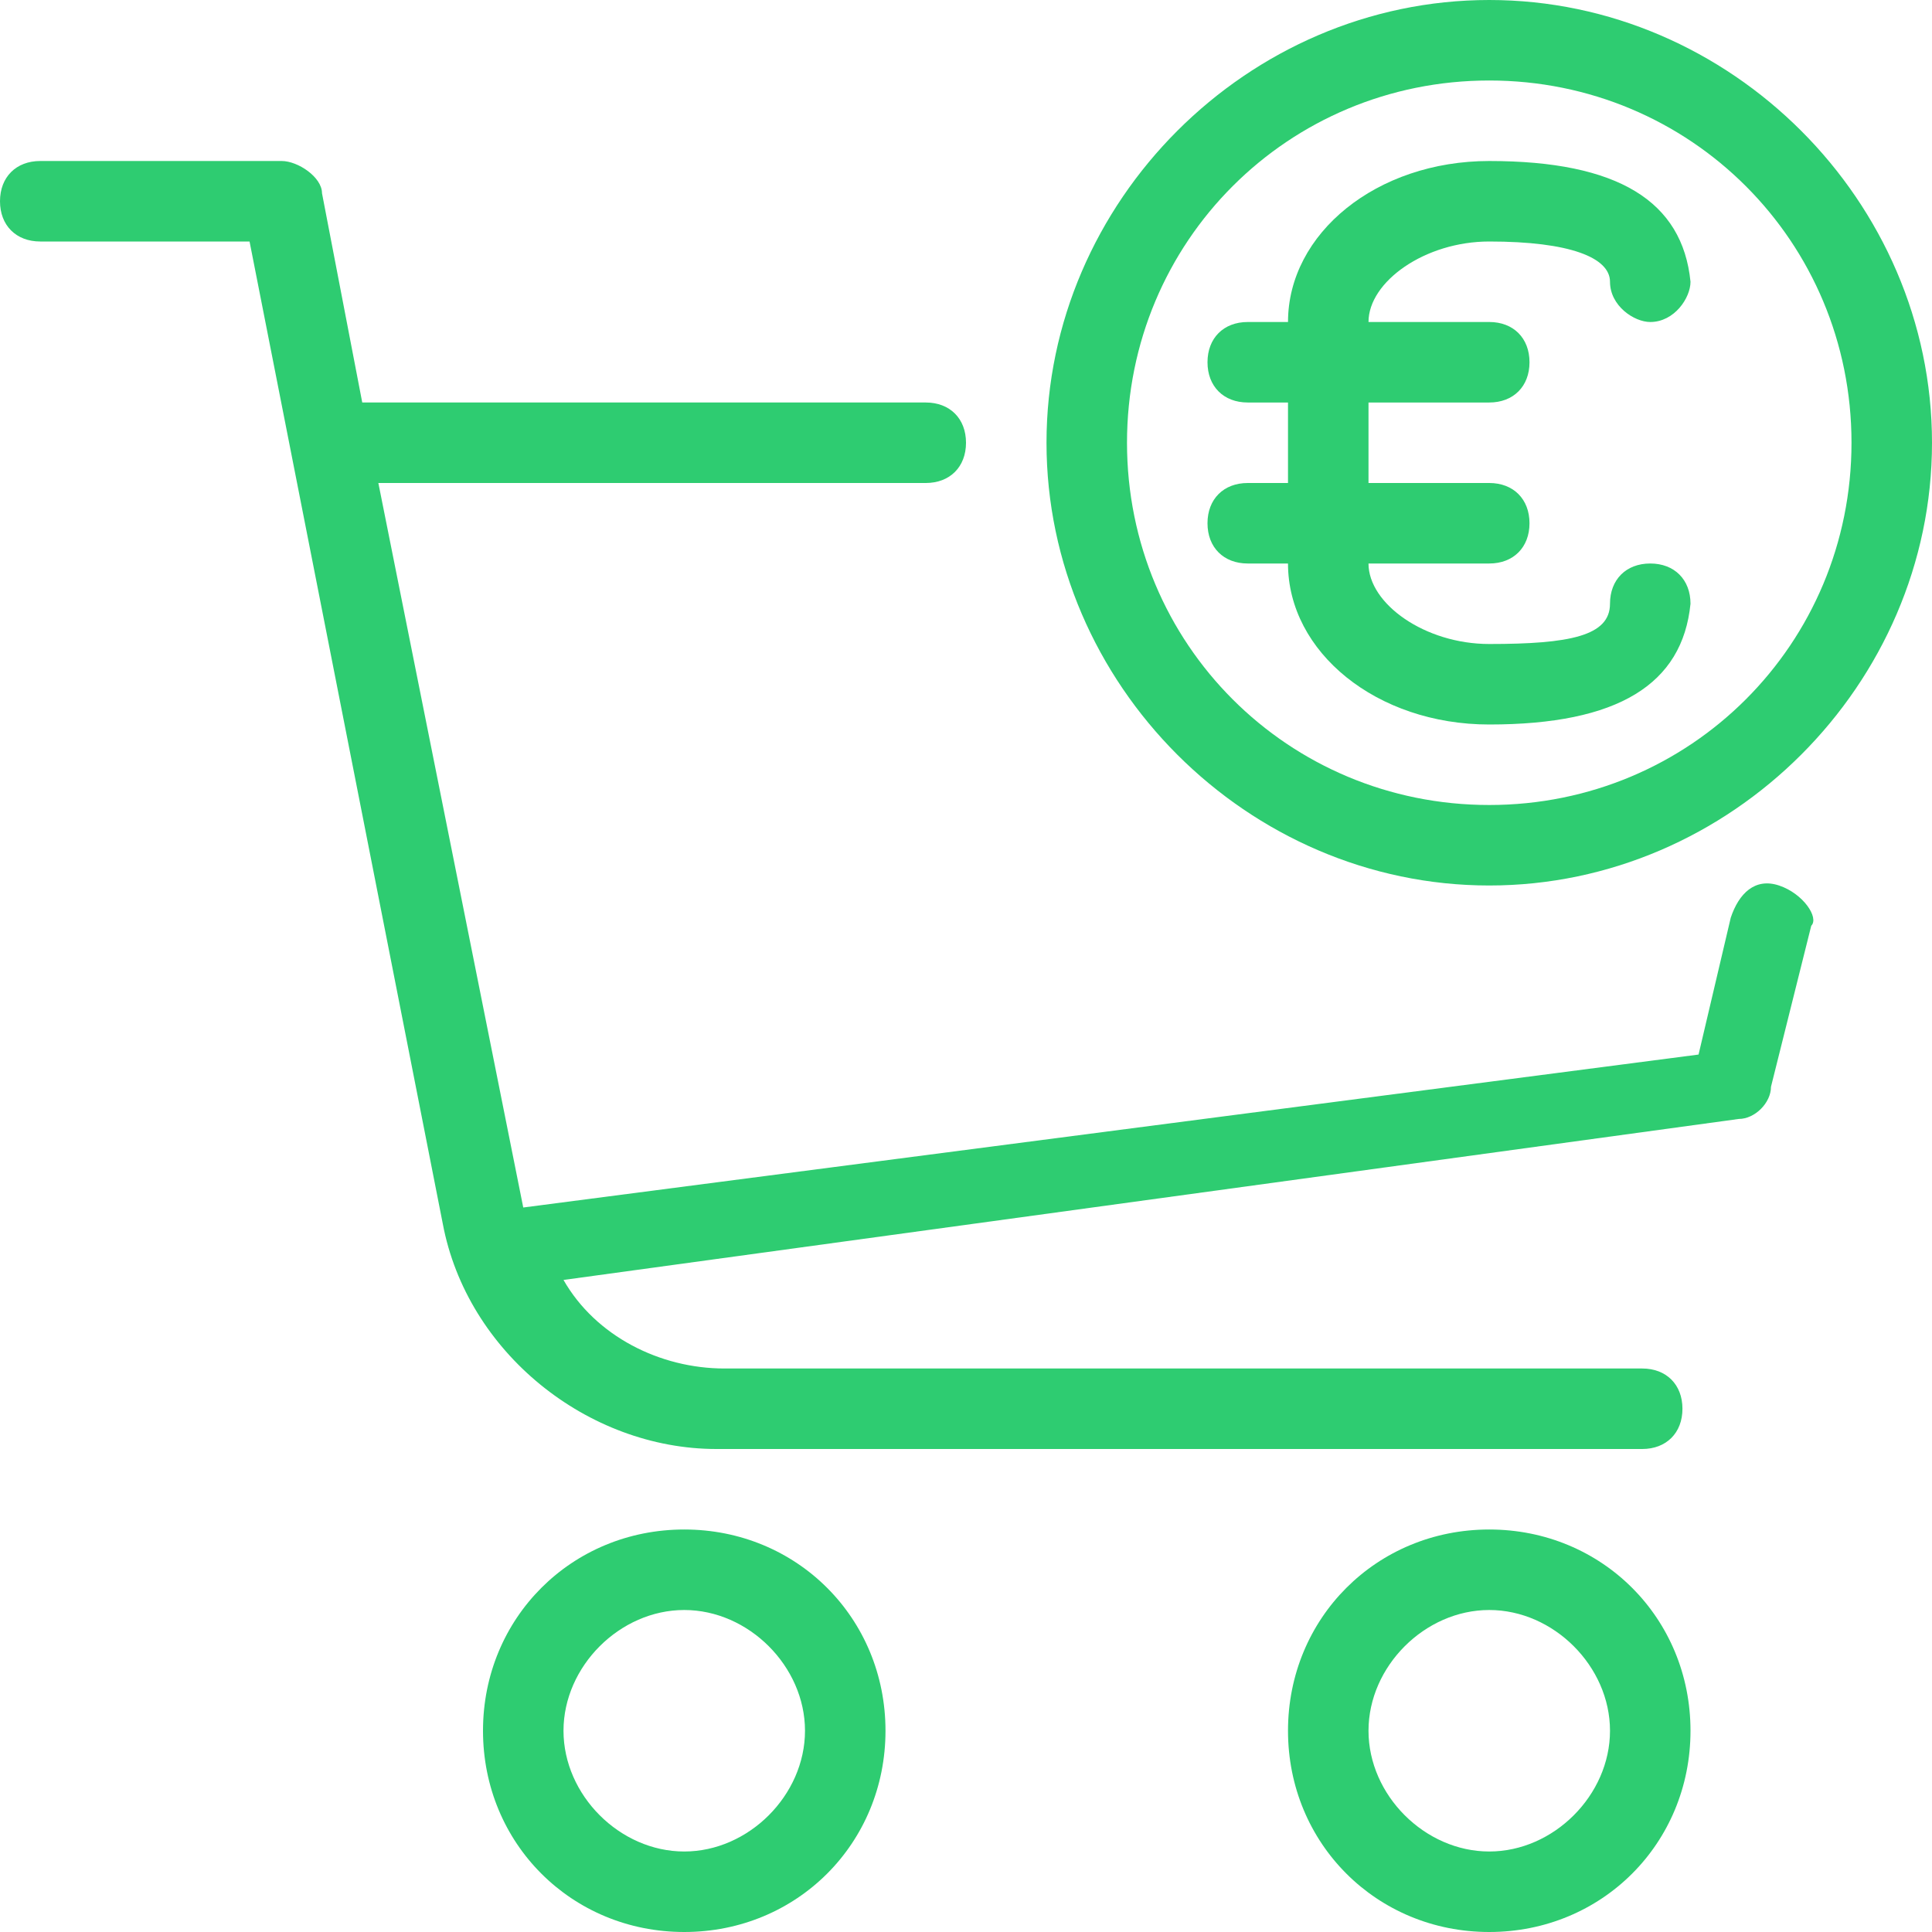 <?xml version="1.0" standalone="no"?><!DOCTYPE svg PUBLIC "-//W3C//DTD SVG 1.1//EN" "http://www.w3.org/Graphics/SVG/1.1/DTD/svg11.dtd"><svg t="1763097240146" class="icon" viewBox="0 0 1024 1024" version="1.1" xmlns="http://www.w3.org/2000/svg" p-id="8348" xmlns:xlink="http://www.w3.org/1999/xlink" width="200" height="200"><path d="M874.666 298.666c-12.8 0-21.334 8.534-21.334 21.334 0 17.066-21.334 21.334-64 21.334-34.134 0-64-21.334-64-42.666h64c12.8 0 21.334-8.534 21.334-21.334S802.134 256 789.334 256h-64v-42.666h64c12.8 0 21.334-8.534 21.334-21.334 0-12.8-8.534-21.334-21.334-21.334h-64c0-21.334 29.866-42.666 64-42.666 42.666 0 64 8.534 64 21.334s12.8 21.334 21.334 21.334c12.8 0 21.334-12.8 21.334-21.334-4.266-42.666-38.4-64-106.666-64-59.734 0-106.666 38.4-106.666 85.334h-21.334C648.534 170.666 640 179.2 640 192s8.534 21.334 21.334 21.334h21.334V256h-21.334c-12.8 0-21.334 8.534-21.334 21.334s8.534 21.334 21.334 21.334h21.334C682.666 345.6 729.6 384 789.334 384c68.266 0 102.4-21.334 106.666-64 0-12.8-8.534-21.334-21.334-21.334z" fill="#2ecc71" p-id="8349"></path><path d="M789.334 0c-128 0-234.666 106.666-234.666 234.666s106.666 234.666 234.666 234.666S1024 362.666 1024 234.666 917.334 0 789.334 0z m0 426.666c-106.666 0-192-85.334-192-192s85.334-192 192-192 192 85.334 192 192c0 106.668-85.334 192-192 192z" fill="#2ecc71" p-id="8350"></path><path d="M942.934 469.334c-12.8-4.266-21.334 4.266-25.6 17.066l-17.066 72.534L277.334 640l-76.8-384h290.134c12.8 0 21.334-8.534 21.334-21.334 0-12.8-8.534-21.334-21.334-21.334H192L170.666 102.4c0-8.534-12.8-17.066-21.334-17.066h-128C8.534 85.334 0 93.868 0 106.666 0 119.466 8.534 128 21.334 128h110.934l102.4 520.534c12.8 68.266 76.8 119.466 145.066 119.466H870.4c12.8 0 21.334-8.534 21.334-21.334 0-12.8-8.534-21.334-21.334-21.334H384c-34.134 0-68.266-17.066-85.334-46.934L921.6 593.066c8.534 0 17.066-8.534 17.066-17.066L960 490.666c4.266-4.266-4.266-17.066-17.066-21.332zM362.666 810.666c-59.734 0-106.666 46.934-106.666 106.666S302.934 1024 362.666 1024c59.734 0 106.666-46.934 106.666-106.666s-46.932-106.668-106.666-106.668z m0 170.668c-34.134 0-64-29.868-64-64s29.866-64 64-64 64 29.868 64 64-29.866 64-64 64zM789.334 810.666c-59.734 0-106.666 46.934-106.666 106.666S729.6 1024 789.334 1024C849.066 1024 896 977.066 896 917.334s-46.934-106.668-106.666-106.668z m0 170.668c-34.134 0-64-29.868-64-64s29.866-64 64-64 64 29.868 64 64-29.868 64-64 64z" fill="#2ecc71" p-id="8351"></path></svg>